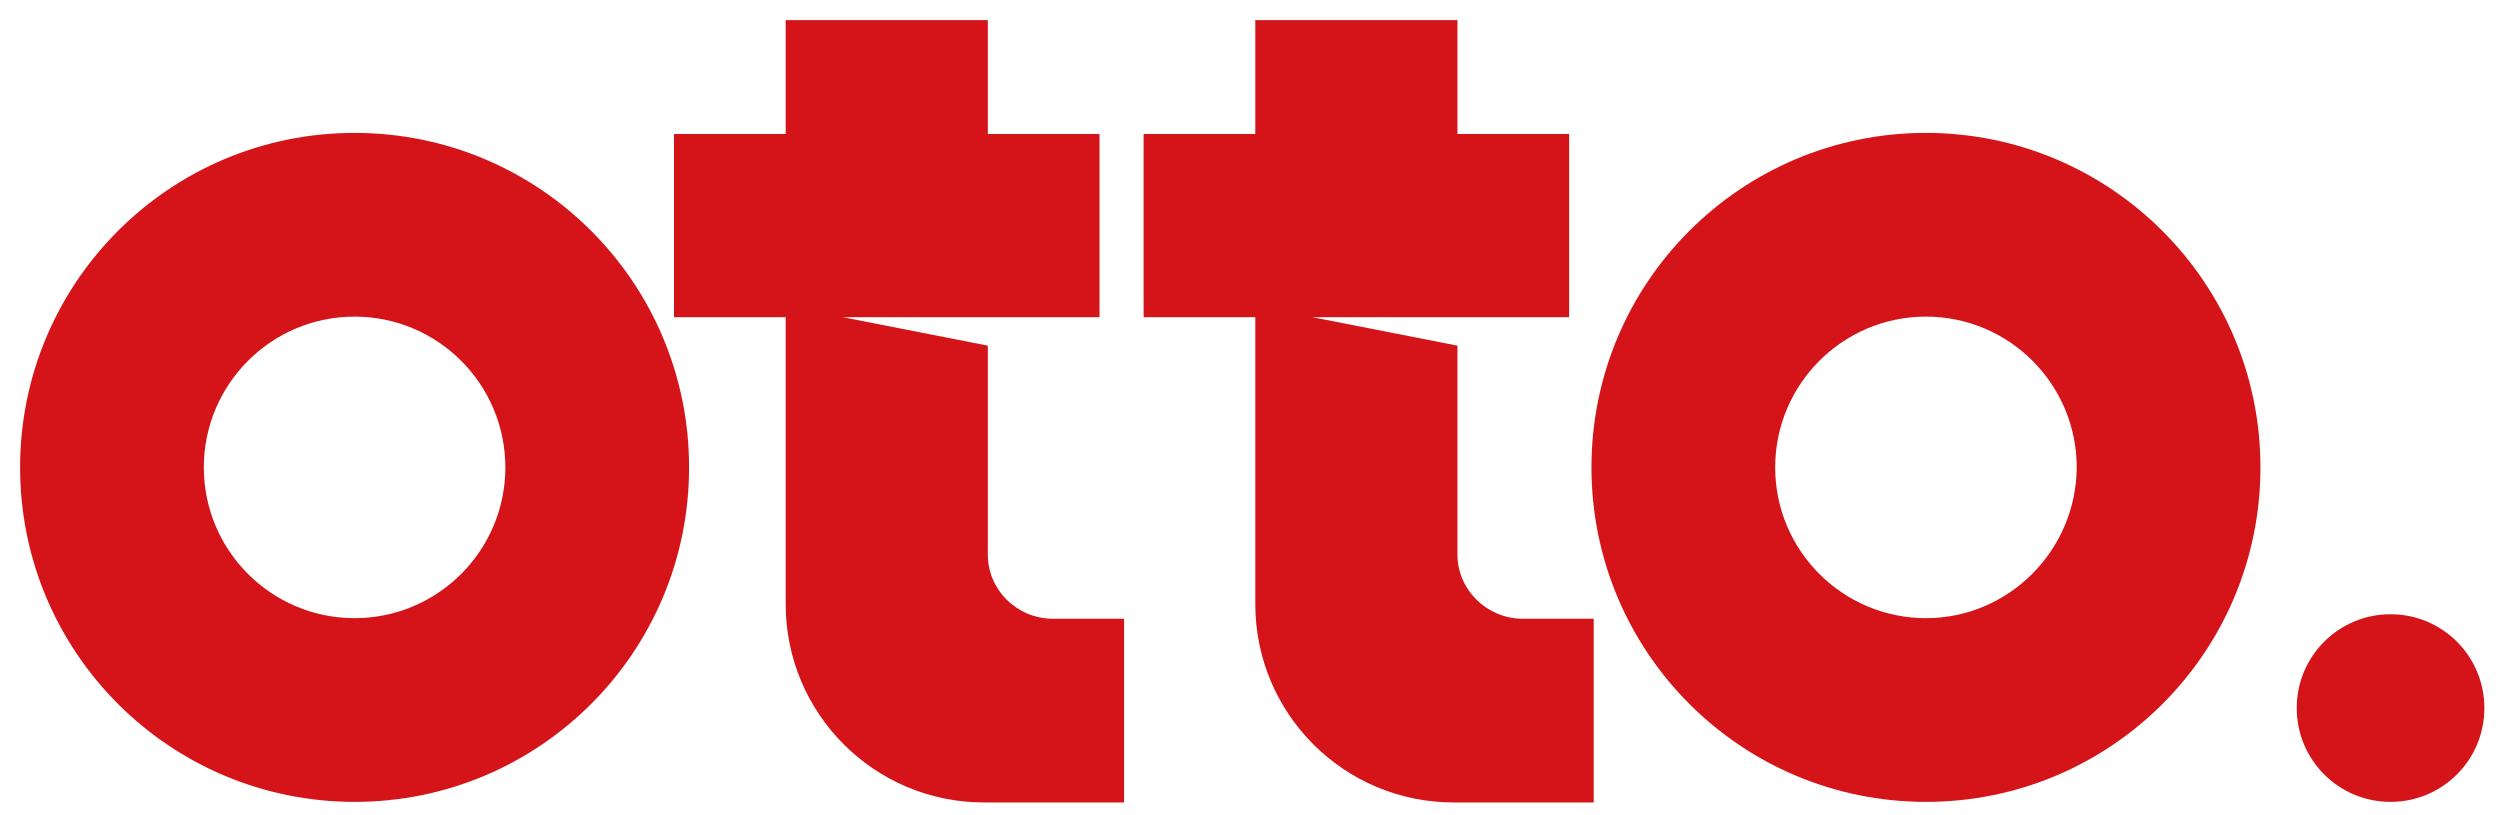 <?xml version="1.0" encoding="utf-8"?>
<!-- Generator: Adobe Illustrator 24.0.0, SVG Export Plug-In . SVG Version: 6.00 Build 0)  -->
<svg version="1.1" id="otto_logo" xmlns="http://www.w3.org/2000/svg" xmlns:xlink="http://www.w3.org/1999/xlink" x="0px" y="0px"
	 viewBox="0 0 447.7 146" style="enable-background:new 0 0 447.7 146;" xml:space="preserve">
<style type="text/css">
	.st0{fill:#D41419;}
</style>
<path class="st0" d="M63.5,23.8c-33.1,0-59.9,26.8-59.9,59.9s26.8,59.9,59.9,59.9s59.9-26.8,59.9-59.9S96.6,23.8,63.5,23.8
	 M63.5,110.7c-14.9,0-27-12.1-27-27c0-14.9,12.1-27,27-27c14.9,0,27,12.1,27,27C90.5,98.6,78.4,110.7,63.5,110.7"/>
<path class="st0" d="M344.9,23.8c-33.1,0-59.9,26.8-59.9,59.9s26.8,59.9,59.9,59.9c33.1,0,59.9-26.8,59.9-59.9
	S377.9,23.8,344.9,23.8 M344.9,110.7c-14.9,0-27-12.1-27-27c0-14.9,12.1-27,27-27c14.9,0,27,12.1,27,27
	C371.8,98.6,359.7,110.7,344.9,110.7"/>
<path class="st0" d="M176.9,99.3V61.9l-26-5.1h26h13.7h6.3V24h-20V3.6h-36.2V24h-20v32.8h20v51.4c0,19.6,15.9,35.5,35.5,35.5h25.1
	v-32.9h-12.9C182,110.7,176.9,105.6,176.9,99.3"/>
<path class="st0" d="M261,99.3V61.9l-26-5.1h26h13.7h6.3V24h-20V3.6h-36.2V24h-20v32.8h20v51.4c0,19.6,15.9,35.5,35.5,35.5h25.1
	v-32.9h-12.9C266.2,110.7,261,105.6,261,99.3"/>
<path class="st0" d="M428.1,110c-9.3,0-16.8,7.5-16.8,16.8c0,9.3,7.5,16.8,16.8,16.8c9.3,0,16.8-7.5,16.8-16.8
	C444.9,117.5,437.4,110,428.1,110"/>
</svg>
